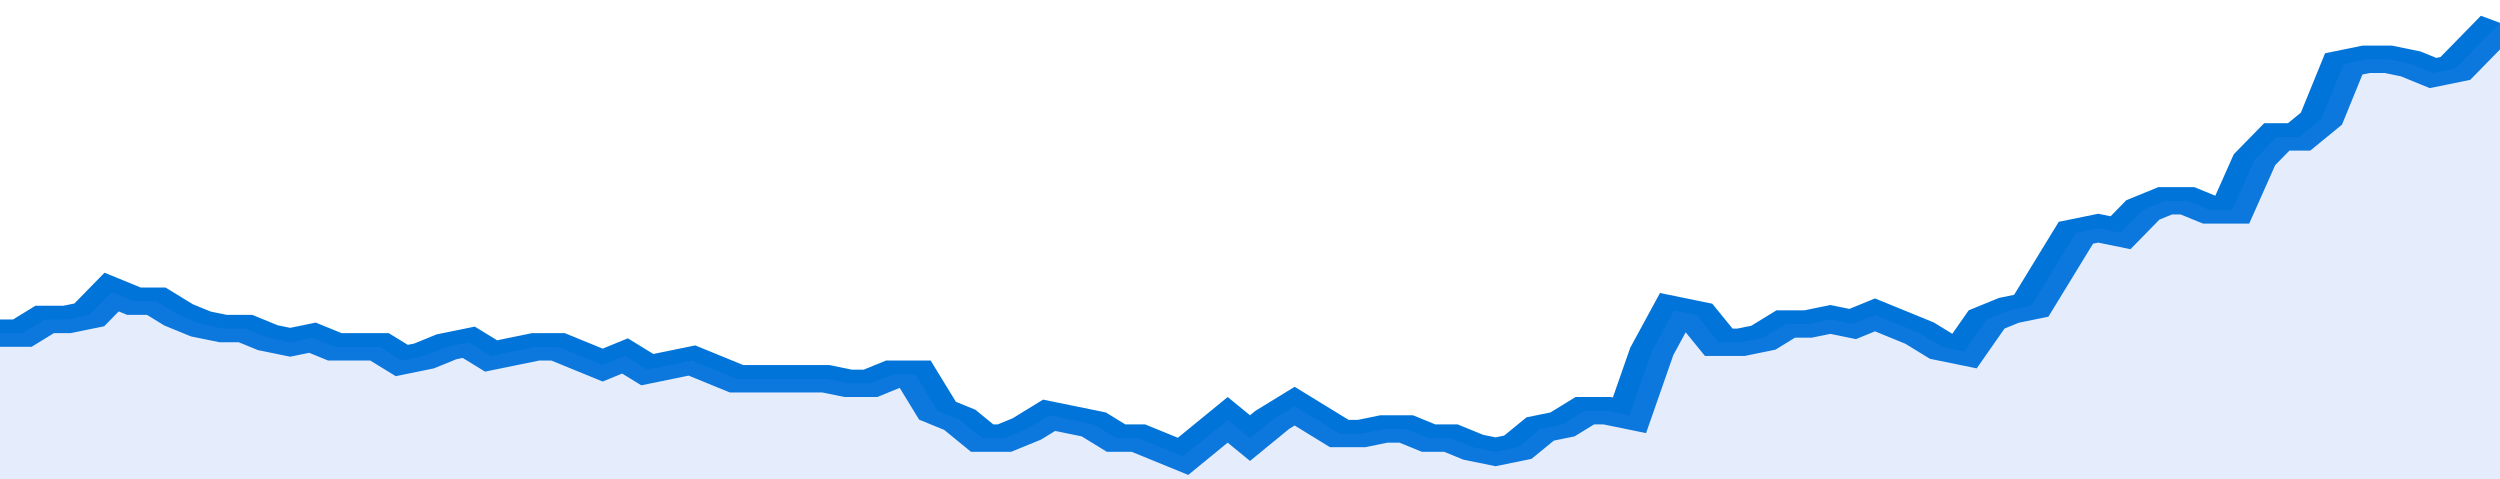 <svg xmlns="http://www.w3.org/2000/svg" viewBox="0 0 336 105" width="120" height="23" preserveAspectRatio="none">
				 <polyline fill="none" stroke="#0074d9" stroke-width="6" points="0, 73 3, 73 6, 70 9, 70 12, 69 15, 64 18, 66 21, 66 24, 69 27, 71 30, 72 33, 72 36, 74 39, 75 42, 74 45, 76 48, 76 51, 76 54, 79 57, 78 60, 76 63, 75 66, 78 69, 77 72, 76 75, 76 78, 78 81, 80 84, 78 87, 81 90, 80 93, 79 96, 81 99, 83 102, 83 105, 83 108, 83 111, 83 114, 84 117, 84 120, 82 123, 82 126, 90 129, 92 132, 96 135, 96 138, 94 141, 91 144, 92 147, 93 150, 96 153, 96 156, 98 159, 100 162, 96 165, 92 168, 96 171, 92 174, 89 177, 92 180, 95 183, 95 186, 94 189, 94 192, 96 195, 96 198, 98 201, 99 204, 98 207, 94 210, 93 213, 90 216, 90 219, 91 222, 77 225, 68 228, 69 231, 75 234, 75 237, 74 240, 71 243, 71 246, 70 249, 71 252, 69 255, 71 258, 73 261, 76 264, 77 267, 70 270, 68 273, 67 276, 59 279, 51 282, 50 285, 51 288, 46 291, 44 294, 44 297, 46 300, 46 303, 35 306, 30 309, 30 312, 26 315, 14 318, 13 321, 13 324, 14 327, 16 330, 15 333, 10 336, 5 336, 5 "> </polyline>
				 <polygon fill="#5085ec" opacity="0.15" points="0, 105 0, 73 3, 73 6, 70 9, 70 12, 69 15, 64 18, 66 21, 66 24, 69 27, 71 30, 72 33, 72 36, 74 39, 75 42, 74 45, 76 48, 76 51, 76 54, 79 57, 78 60, 76 63, 75 66, 78 69, 77 72, 76 75, 76 78, 78 81, 80 84, 78 87, 81 90, 80 93, 79 96, 81 99, 83 102, 83 105, 83 108, 83 111, 83 114, 84 117, 84 120, 82 123, 82 126, 90 129, 92 132, 96 135, 96 138, 94 141, 91 144, 92 147, 93 150, 96 153, 96 156, 98 159, 100 162, 96 165, 92 168, 96 171, 92 174, 89 177, 92 180, 95 183, 95 186, 94 189, 94 192, 96 195, 96 198, 98 201, 99 204, 98 207, 94 210, 93 213, 90 216, 90 219, 91 222, 77 225, 68 228, 69 231, 75 234, 75 237, 74 240, 71 243, 71 246, 70 249, 71 252, 69 255, 71 258, 73 261, 76 264, 77 267, 70 270, 68 273, 67 276, 59 279, 51 282, 50 285, 51 288, 46 291, 44 294, 44 297, 46 300, 46 303, 35 306, 30 309, 30 312, 26 315, 14 318, 13 321, 13 324, 14 327, 16 330, 15 333, 10 336, 5 336, 105 "></polygon>
			</svg>
